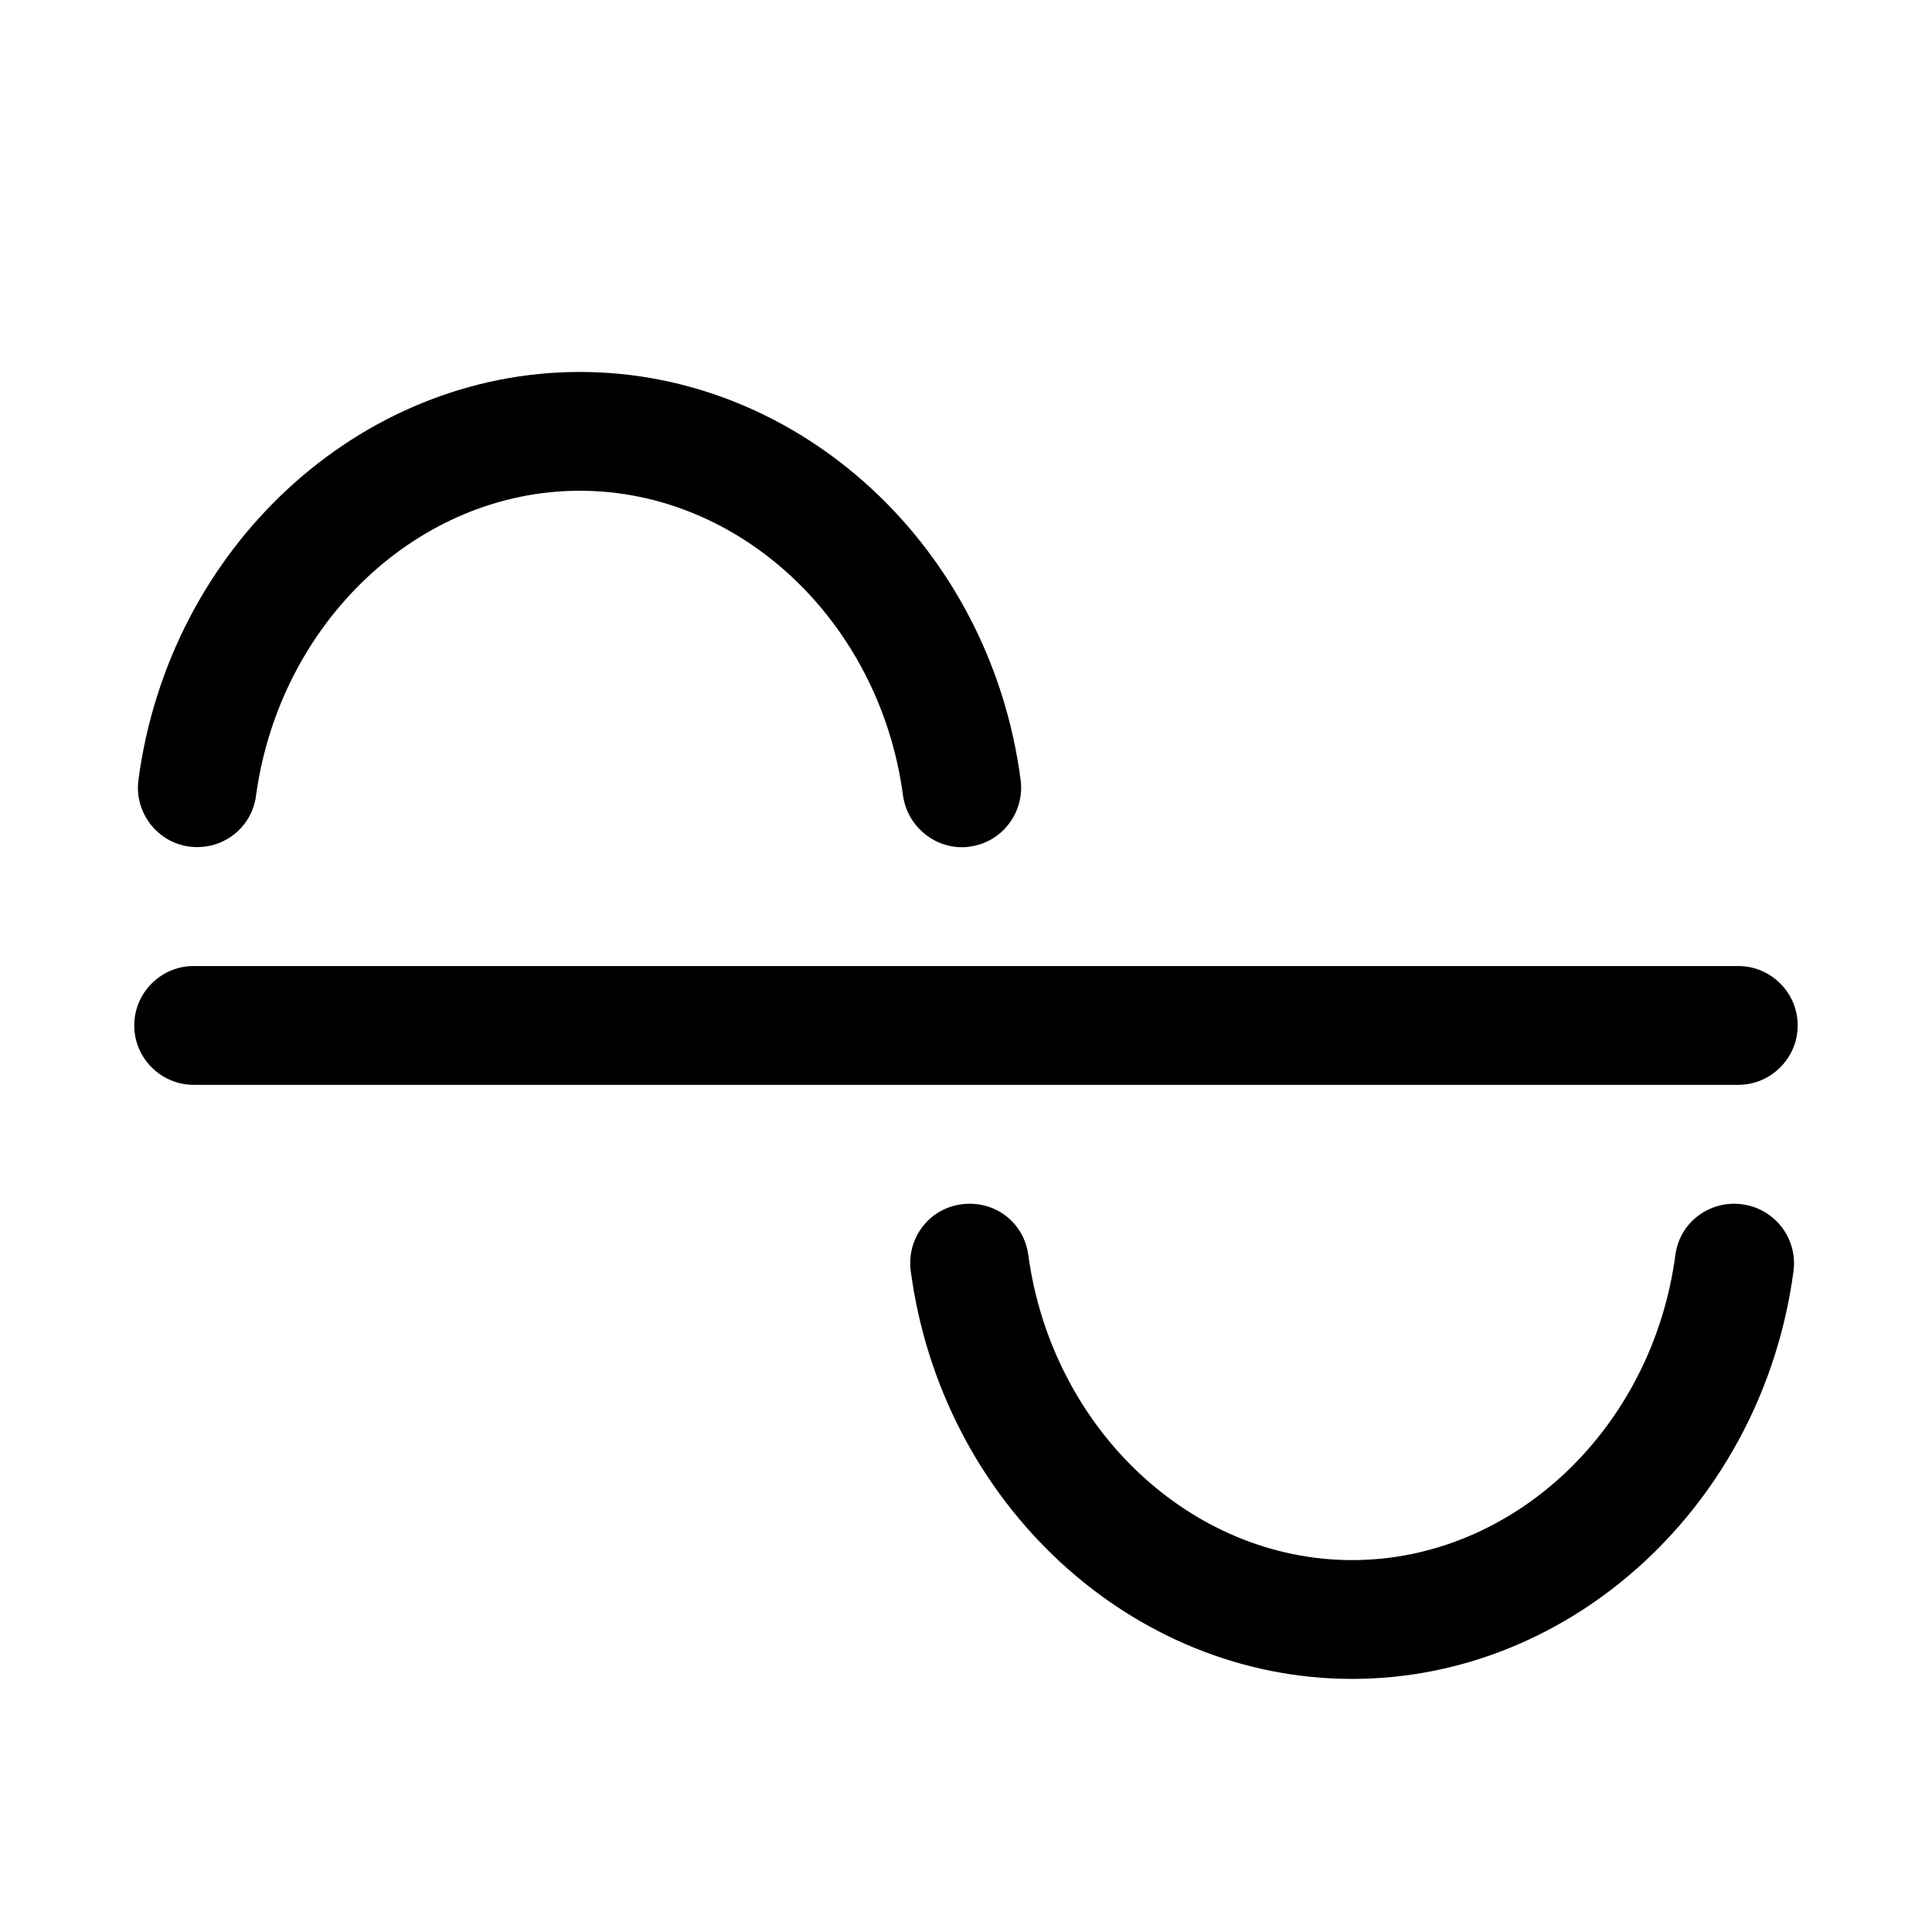 <?xml version="1.0" encoding="UTF-8"?>
<!-- Uploaded to: ICON Repo, www.iconrepo.com, Generator: ICON Repo Mixer Tools -->
<svg fill="#000000" width="800px" height="800px" version="1.1" viewBox="144 144 512 512" xmlns="http://www.w3.org/2000/svg">
 <path d="m619.31 480.77c-8.188 61.715-58.566 108.16-116.98 108.16-58.41 0-108.79-46.445-116.98-108.16-1.102-8.66 4.879-16.531 13.539-17.633 8.816-1.102 16.531 4.879 17.633 13.539 6.297 45.973 43.137 80.766 85.805 80.766 42.668 0 79.508-34.793 85.648-80.766 1.102-8.66 8.973-14.641 17.633-13.539 8.656 1.102 14.797 8.973 13.695 17.633zm-425.09-112.41c8.66 1.102 16.531-4.879 17.633-13.539 6.301-45.973 43.141-80.766 85.809-80.766 42.668 0 79.508 34.793 85.648 80.766 1.102 7.871 7.871 13.699 15.586 13.699 0.629 0 1.418 0 2.047-0.156 8.66-1.102 14.641-9.133 13.539-17.633-8.031-61.719-58.41-108.16-116.82-108.16-58.41 0-108.79 46.445-116.98 108.16-1.105 8.66 5.035 16.531 13.535 17.633zm426.19 47.391c0-8.66-7.086-15.742-15.742-15.742h-409.35c-8.66 0-15.742 7.086-15.742 15.742 0 8.66 7.086 15.742 15.742 15.742h409.34c8.664 0.004 15.746-7.082 15.746-15.742z"/>
</svg>